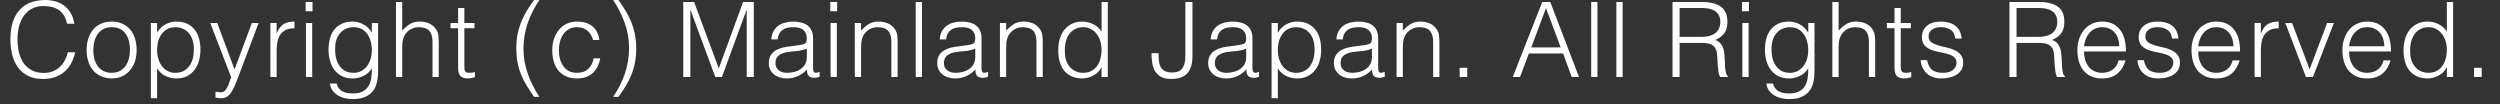 <svg width="240" height="10" viewBox="0 0 240 10" fill="none" xmlns="http://www.w3.org/2000/svg">
<rect x="0" y="0" width="240" height="10" fill="#333333" stroke="none"/>
<path d="M6.44 2.28C6.3 1.667 6.04 1.23 5.66 0.97C5.28 0.71 4.783 0.58 4.17 0.58C3.737 0.58 3.363 0.667 3.05 0.84C2.737 1.013 2.477 1.247 2.27 1.54C2.07 1.833 1.92 2.173 1.82 2.56C1.727 2.94 1.68 3.343 1.68 3.77C1.68 4.17 1.72 4.563 1.8 4.95C1.887 5.337 2.027 5.683 2.22 5.99C2.413 6.29 2.673 6.533 3 6.72C3.327 6.907 3.737 7 4.23 7C4.537 7 4.817 6.95 5.07 6.85C5.323 6.75 5.543 6.613 5.73 6.44C5.923 6.26 6.083 6.05 6.21 5.81C6.343 5.57 6.443 5.307 6.51 5.02H7.22C7.14 5.367 7.023 5.697 6.87 6.01C6.717 6.317 6.513 6.587 6.26 6.82C6.013 7.053 5.71 7.24 5.35 7.38C4.997 7.513 4.58 7.58 4.1 7.58C3.547 7.58 3.073 7.48 2.68 7.28C2.287 7.073 1.963 6.797 1.71 6.45C1.463 6.103 1.283 5.703 1.17 5.25C1.057 4.79 1 4.303 1 3.79C1 3.103 1.083 2.52 1.25 2.04C1.423 1.56 1.66 1.17 1.96 0.87C2.26 0.563 2.613 0.343 3.02 0.21C3.427 0.07 3.87 0 4.35 0C4.717 0 5.057 0.05 5.37 0.15C5.69 0.243 5.97 0.387 6.21 0.58C6.457 0.773 6.657 1.013 6.81 1.3C6.97 1.58 7.08 1.907 7.14 2.28H6.44Z" fill="white"/>
<path d="M10.717 7.53C10.383 7.523 10.07 7.463 9.777 7.35C9.49 7.237 9.237 7.067 9.017 6.84C8.803 6.613 8.633 6.33 8.507 5.99C8.38 5.65 8.317 5.253 8.317 4.8C8.317 4.42 8.367 4.067 8.467 3.74C8.567 3.407 8.717 3.117 8.917 2.87C9.117 2.623 9.367 2.43 9.667 2.29C9.967 2.143 10.317 2.07 10.717 2.07C11.123 2.07 11.477 2.143 11.777 2.29C12.077 2.43 12.327 2.623 12.527 2.87C12.727 3.11 12.873 3.397 12.967 3.73C13.067 4.063 13.117 4.42 13.117 4.8C13.117 5.213 13.06 5.587 12.947 5.92C12.834 6.253 12.67 6.54 12.457 6.78C12.25 7.02 11.997 7.207 11.697 7.34C11.403 7.467 11.077 7.53 10.717 7.53ZM12.477 4.8C12.477 4.493 12.444 4.207 12.377 3.94C12.31 3.673 12.207 3.443 12.067 3.25C11.927 3.05 11.747 2.893 11.527 2.78C11.307 2.667 11.037 2.61 10.717 2.61C10.403 2.61 10.133 2.673 9.907 2.8C9.687 2.92 9.507 3.083 9.367 3.29C9.227 3.49 9.123 3.723 9.057 3.99C8.99 4.25 8.957 4.52 8.957 4.8C8.957 5.12 8.993 5.417 9.067 5.69C9.147 5.957 9.26 6.187 9.407 6.38C9.553 6.573 9.737 6.723 9.957 6.83C10.177 6.937 10.43 6.99 10.717 6.99C11.03 6.99 11.297 6.93 11.517 6.81C11.743 6.683 11.927 6.517 12.067 6.31C12.207 6.103 12.31 5.87 12.377 5.61C12.444 5.35 12.477 5.08 12.477 4.8Z" fill="white"/>
<path d="M15.083 4.82C15.083 5.113 15.123 5.393 15.203 5.66C15.283 5.92 15.397 6.15 15.543 6.35C15.697 6.543 15.88 6.7 16.093 6.82C16.313 6.933 16.56 6.99 16.833 6.99C17.14 6.99 17.407 6.93 17.633 6.81C17.867 6.683 18.057 6.513 18.203 6.3C18.35 6.087 18.457 5.84 18.523 5.56C18.59 5.273 18.617 4.967 18.603 4.64C18.603 4.313 18.557 4.027 18.463 3.78C18.377 3.527 18.253 3.313 18.093 3.14C17.933 2.967 17.747 2.837 17.533 2.75C17.32 2.657 17.087 2.61 16.833 2.61C16.553 2.61 16.303 2.667 16.083 2.78C15.863 2.893 15.68 3.05 15.533 3.25C15.387 3.443 15.273 3.677 15.193 3.95C15.12 4.217 15.083 4.507 15.083 4.82ZM15.083 9.43H14.483V2.21H15.083V3.12H15.103C15.19 2.953 15.3 2.803 15.433 2.67C15.573 2.537 15.723 2.427 15.883 2.34C16.05 2.253 16.22 2.187 16.393 2.14C16.567 2.093 16.737 2.07 16.903 2.07C17.323 2.07 17.68 2.14 17.973 2.28C18.267 2.42 18.507 2.613 18.693 2.86C18.887 3.1 19.027 3.387 19.113 3.72C19.2 4.053 19.243 4.41 19.243 4.79C19.243 5.15 19.197 5.497 19.103 5.83C19.01 6.163 18.867 6.457 18.673 6.71C18.487 6.957 18.247 7.157 17.953 7.31C17.667 7.457 17.327 7.53 16.933 7.53C16.567 7.53 16.213 7.45 15.873 7.29C15.54 7.123 15.277 6.88 15.083 6.56V9.43Z" fill="white"/>
<path d="M20.687 8.8C20.767 8.813 20.847 8.827 20.927 8.84C21.013 8.853 21.1 8.86 21.187 8.86C21.353 8.86 21.49 8.807 21.597 8.7C21.703 8.593 21.79 8.463 21.857 8.31C21.93 8.163 21.99 8.007 22.037 7.84C22.083 7.68 22.137 7.543 22.197 7.43L20.187 2.21H20.857L22.517 6.66L24.177 2.21H24.827L22.897 7.32C22.777 7.647 22.66 7.94 22.547 8.2C22.44 8.46 22.323 8.68 22.197 8.86C22.077 9.047 21.94 9.187 21.787 9.28C21.64 9.38 21.463 9.43 21.257 9.43C21.15 9.43 21.047 9.423 20.947 9.41C20.853 9.397 20.767 9.38 20.687 9.36V8.8Z" fill="white"/>
<path d="M26.557 7.39H25.957V2.21H26.557V3.18H26.577C26.743 2.767 26.957 2.48 27.217 2.32C27.483 2.153 27.833 2.07 28.267 2.07V2.72C27.927 2.713 27.647 2.767 27.427 2.88C27.207 2.993 27.03 3.147 26.897 3.34C26.77 3.533 26.68 3.763 26.627 4.03C26.58 4.29 26.557 4.563 26.557 4.85V7.39Z" fill="white"/>
<path d="M29.371 7.39V2.21H29.971V7.39H29.371ZM29.341 1.08V0.19H30.001V1.08H29.341Z" fill="white"/>
<path d="M35.698 4.82C35.698 4.507 35.658 4.217 35.578 3.95C35.505 3.677 35.395 3.443 35.248 3.25C35.101 3.05 34.918 2.893 34.698 2.78C34.478 2.667 34.228 2.61 33.948 2.61C33.694 2.61 33.461 2.657 33.248 2.75C33.035 2.837 32.848 2.967 32.688 3.14C32.528 3.313 32.401 3.527 32.308 3.78C32.221 4.027 32.178 4.313 32.178 4.64C32.164 4.967 32.191 5.273 32.258 5.56C32.325 5.84 32.431 6.087 32.578 6.3C32.724 6.513 32.911 6.683 33.138 6.81C33.364 6.93 33.635 6.99 33.948 6.99C34.221 6.99 34.465 6.933 34.678 6.82C34.898 6.7 35.081 6.543 35.228 6.35C35.381 6.15 35.498 5.92 35.578 5.66C35.658 5.393 35.698 5.113 35.698 4.82ZM35.698 2.21H36.298V6.89C36.298 7.237 36.261 7.567 36.188 7.88C36.121 8.2 35.998 8.48 35.818 8.72C35.638 8.96 35.391 9.15 35.078 9.29C34.764 9.437 34.361 9.51 33.868 9.51C33.488 9.51 33.161 9.46 32.888 9.36C32.614 9.267 32.391 9.147 32.218 9C32.044 8.853 31.911 8.69 31.818 8.51C31.731 8.337 31.684 8.173 31.678 8.02H32.318C32.364 8.213 32.438 8.37 32.538 8.49C32.638 8.617 32.755 8.713 32.888 8.78C33.028 8.853 33.181 8.903 33.348 8.93C33.514 8.957 33.688 8.97 33.868 8.97C34.275 8.97 34.601 8.9 34.848 8.76C35.094 8.62 35.281 8.437 35.408 8.21C35.535 7.983 35.614 7.727 35.648 7.44C35.688 7.153 35.705 6.86 35.698 6.56C35.505 6.88 35.238 7.123 34.898 7.29C34.565 7.45 34.215 7.53 33.848 7.53C33.455 7.53 33.111 7.457 32.818 7.31C32.531 7.157 32.291 6.957 32.098 6.71C31.911 6.457 31.771 6.163 31.678 5.83C31.584 5.497 31.538 5.15 31.538 4.79C31.538 4.41 31.581 4.053 31.668 3.72C31.755 3.387 31.891 3.1 32.078 2.86C32.271 2.613 32.514 2.42 32.808 2.28C33.101 2.14 33.458 2.07 33.878 2.07C34.044 2.07 34.215 2.093 34.388 2.14C34.561 2.187 34.728 2.253 34.888 2.34C35.054 2.427 35.205 2.537 35.338 2.67C35.478 2.803 35.591 2.953 35.678 3.12H35.698V2.21Z" fill="white"/>
<path d="M38.011 7.39V0.19H38.611V2.93C38.851 2.677 39.098 2.47 39.351 2.31C39.611 2.15 39.921 2.07 40.281 2.07C40.601 2.07 40.898 2.127 41.171 2.24C41.444 2.347 41.674 2.537 41.861 2.81C41.988 2.997 42.061 3.19 42.081 3.39C42.108 3.583 42.121 3.787 42.121 4V7.39H41.521V4.01C41.521 3.543 41.418 3.193 41.211 2.96C41.004 2.727 40.661 2.61 40.181 2.61C39.994 2.61 39.824 2.64 39.671 2.7C39.518 2.753 39.378 2.827 39.251 2.92C39.131 3.013 39.028 3.12 38.941 3.24C38.854 3.36 38.788 3.487 38.741 3.62C38.681 3.787 38.644 3.947 38.631 4.1C38.618 4.253 38.611 4.42 38.611 4.6V7.39H38.011Z" fill="white"/>
<path d="M45.588 7.41C45.514 7.423 45.418 7.447 45.298 7.48C45.178 7.513 45.044 7.53 44.898 7.53C44.598 7.53 44.368 7.457 44.208 7.31C44.054 7.157 43.978 6.887 43.978 6.5V2.71H43.248V2.21H43.978V0.77H44.578V2.21H45.548V2.71H44.578V6.26C44.578 6.387 44.581 6.497 44.588 6.59C44.594 6.683 44.614 6.76 44.648 6.82C44.681 6.88 44.731 6.923 44.798 6.95C44.871 6.977 44.971 6.99 45.098 6.99C45.178 6.99 45.258 6.983 45.338 6.97C45.424 6.957 45.508 6.94 45.588 6.92V7.41Z" fill="white"/>
<path d="M51.784 0C51.304 0.693 50.928 1.437 50.654 2.23C50.388 3.017 50.254 3.833 50.254 4.68C50.254 5.513 50.394 6.32 50.674 7.1C50.954 7.88 51.324 8.613 51.784 9.3H51.274C51.001 8.92 50.758 8.55 50.544 8.19C50.331 7.837 50.151 7.477 50.004 7.11C49.858 6.737 49.748 6.35 49.674 5.95C49.601 5.543 49.564 5.103 49.564 4.63C49.564 4.17 49.601 3.74 49.674 3.34C49.754 2.933 49.867 2.543 50.014 2.17C50.161 1.797 50.337 1.433 50.544 1.08C50.758 0.72 51.001 0.36 51.274 0H51.784Z" fill="white"/>
<path d="M56.934 3.84C56.828 3.453 56.644 3.153 56.384 2.94C56.124 2.72 55.794 2.61 55.394 2.61C55.088 2.61 54.824 2.673 54.604 2.8C54.384 2.927 54.204 3.097 54.064 3.31C53.924 3.517 53.821 3.753 53.754 4.02C53.688 4.28 53.654 4.543 53.654 4.81C53.654 5.083 53.684 5.35 53.744 5.61C53.811 5.87 53.914 6.103 54.054 6.31C54.194 6.517 54.374 6.683 54.594 6.81C54.814 6.93 55.081 6.99 55.394 6.99C55.841 6.99 56.198 6.867 56.464 6.62C56.738 6.373 56.911 6.033 56.984 5.6H57.624C57.571 5.887 57.484 6.15 57.364 6.39C57.251 6.623 57.101 6.827 56.914 7C56.734 7.167 56.518 7.297 56.264 7.39C56.011 7.483 55.721 7.53 55.394 7.53C54.981 7.53 54.624 7.46 54.324 7.32C54.024 7.18 53.778 6.99 53.584 6.75C53.391 6.503 53.248 6.213 53.154 5.88C53.061 5.547 53.014 5.19 53.014 4.81C53.014 4.45 53.064 4.107 53.164 3.78C53.271 3.447 53.424 3.153 53.624 2.9C53.824 2.647 54.071 2.447 54.364 2.3C54.664 2.147 55.008 2.07 55.394 2.07C55.994 2.07 56.478 2.213 56.844 2.5C57.218 2.787 57.451 3.233 57.544 3.84H56.934Z" fill="white"/>
<path d="M58.861 9.3C59.341 8.607 59.714 7.867 59.981 7.08C60.254 6.287 60.391 5.467 60.391 4.62C60.391 3.787 60.251 2.98 59.971 2.2C59.691 1.42 59.321 0.687 58.861 0H59.371C59.644 0.38 59.888 0.75 60.101 1.11C60.314 1.463 60.491 1.827 60.631 2.2C60.778 2.567 60.888 2.953 60.961 3.36C61.041 3.76 61.081 4.197 61.081 4.67C61.081 5.13 61.041 5.563 60.961 5.97C60.888 6.37 60.778 6.757 60.631 7.13C60.484 7.503 60.304 7.867 60.091 8.22C59.877 8.58 59.638 8.94 59.371 9.3H58.861Z" fill="white"/>
<path d="M65.594 7.39V0.19H66.634L68.994 6.54H69.014L71.334 0.19H72.364V7.39H71.684V0.97H71.664L69.304 7.39H68.664L66.294 0.97H66.274V7.39H65.594Z" fill="white"/>
<path d="M77.454 4.67C77.201 4.777 76.944 4.847 76.684 4.88C76.424 4.913 76.164 4.94 75.904 4.96C75.444 4.993 75.084 5.097 74.824 5.27C74.571 5.443 74.444 5.707 74.444 6.06C74.444 6.22 74.474 6.36 74.534 6.48C74.601 6.593 74.684 6.69 74.784 6.77C74.891 6.843 75.011 6.9 75.144 6.94C75.284 6.973 75.424 6.99 75.564 6.99C75.804 6.99 76.037 6.96 76.264 6.9C76.491 6.84 76.691 6.75 76.864 6.63C77.044 6.503 77.188 6.347 77.294 6.16C77.401 5.967 77.454 5.74 77.454 5.48V4.67ZM76.444 4.37C76.558 4.357 76.691 4.337 76.844 4.31C77.004 4.283 77.134 4.247 77.234 4.2C77.334 4.153 77.394 4.077 77.414 3.97C77.441 3.857 77.454 3.753 77.454 3.66C77.454 3.353 77.354 3.103 77.154 2.91C76.961 2.71 76.631 2.61 76.164 2.61C75.957 2.61 75.767 2.63 75.594 2.67C75.421 2.703 75.267 2.767 75.134 2.86C75.007 2.947 74.901 3.067 74.814 3.22C74.734 3.367 74.681 3.553 74.654 3.78H74.044C74.064 3.473 74.134 3.213 74.254 3C74.374 2.78 74.528 2.603 74.714 2.47C74.908 2.33 75.127 2.23 75.374 2.17C75.627 2.103 75.894 2.07 76.174 2.07C76.434 2.07 76.677 2.1 76.904 2.16C77.138 2.213 77.338 2.303 77.504 2.43C77.678 2.55 77.811 2.713 77.904 2.92C78.004 3.127 78.054 3.38 78.054 3.68V6.5C78.054 6.733 78.094 6.883 78.174 6.95C78.261 7.01 78.431 6.993 78.684 6.9V7.37C78.638 7.383 78.567 7.403 78.474 7.43C78.388 7.457 78.301 7.47 78.214 7.47C78.121 7.47 78.031 7.46 77.944 7.44C77.844 7.427 77.764 7.397 77.704 7.35C77.644 7.297 77.594 7.237 77.554 7.17C77.521 7.097 77.498 7.02 77.484 6.94C77.471 6.853 77.464 6.763 77.464 6.67C77.211 6.95 76.921 7.163 76.594 7.31C76.267 7.457 75.914 7.53 75.534 7.53C75.308 7.53 75.088 7.5 74.874 7.44C74.668 7.38 74.484 7.287 74.324 7.16C74.164 7.033 74.037 6.88 73.944 6.7C73.851 6.513 73.804 6.293 73.804 6.04C73.804 5.16 74.407 4.64 75.614 4.48L76.444 4.37Z" fill="white"/>
<path d="M79.735 7.39V2.21H80.335V7.39H79.735ZM79.705 1.08V0.19H80.365V1.08H79.705Z" fill="white"/>
<path d="M82.662 7.39H82.062V2.21H82.662V2.93C82.902 2.677 83.148 2.47 83.402 2.31C83.662 2.15 83.972 2.07 84.332 2.07C84.652 2.07 84.948 2.127 85.222 2.24C85.495 2.347 85.725 2.537 85.912 2.81C86.038 2.997 86.112 3.19 86.132 3.39C86.159 3.583 86.172 3.787 86.172 4V7.39H85.572V4.01C85.572 3.543 85.469 3.193 85.262 2.96C85.055 2.727 84.712 2.61 84.232 2.61C84.045 2.61 83.875 2.64 83.722 2.7C83.569 2.753 83.428 2.827 83.302 2.92C83.182 3.013 83.079 3.12 82.992 3.24C82.905 3.36 82.838 3.487 82.792 3.62C82.732 3.787 82.695 3.947 82.682 4.1C82.668 4.253 82.662 4.42 82.662 4.6V7.39Z" fill="white"/>
<path d="M87.909 7.39V0.19H88.508V7.39H87.909Z" fill="white"/>
<path d="M93.625 4.67C93.372 4.777 93.115 4.847 92.855 4.88C92.595 4.913 92.335 4.94 92.075 4.96C91.615 4.993 91.255 5.097 90.995 5.27C90.742 5.443 90.615 5.707 90.615 6.06C90.615 6.22 90.645 6.36 90.705 6.48C90.772 6.593 90.855 6.69 90.955 6.77C91.062 6.843 91.182 6.9 91.315 6.94C91.455 6.973 91.595 6.99 91.735 6.99C91.975 6.99 92.209 6.96 92.435 6.9C92.662 6.84 92.862 6.75 93.035 6.63C93.215 6.503 93.359 6.347 93.465 6.16C93.572 5.967 93.625 5.74 93.625 5.48V4.67ZM92.615 4.37C92.729 4.357 92.862 4.337 93.015 4.31C93.175 4.283 93.305 4.247 93.405 4.2C93.505 4.153 93.565 4.077 93.585 3.97C93.612 3.857 93.625 3.753 93.625 3.66C93.625 3.353 93.525 3.103 93.325 2.91C93.132 2.71 92.802 2.61 92.335 2.61C92.129 2.61 91.939 2.63 91.765 2.67C91.592 2.703 91.439 2.767 91.305 2.86C91.179 2.947 91.072 3.067 90.985 3.22C90.905 3.367 90.852 3.553 90.825 3.78H90.215C90.235 3.473 90.305 3.213 90.425 3C90.545 2.78 90.699 2.603 90.885 2.47C91.079 2.33 91.299 2.23 91.545 2.17C91.799 2.103 92.065 2.07 92.345 2.07C92.605 2.07 92.849 2.1 93.075 2.16C93.309 2.213 93.509 2.303 93.675 2.43C93.849 2.55 93.982 2.713 94.075 2.92C94.175 3.127 94.225 3.38 94.225 3.68V6.5C94.225 6.733 94.265 6.883 94.345 6.95C94.432 7.01 94.602 6.993 94.855 6.9V7.37C94.809 7.383 94.739 7.403 94.645 7.43C94.559 7.457 94.472 7.47 94.385 7.47C94.292 7.47 94.202 7.46 94.115 7.44C94.015 7.427 93.935 7.397 93.875 7.35C93.815 7.297 93.765 7.237 93.725 7.17C93.692 7.097 93.669 7.02 93.655 6.94C93.642 6.853 93.635 6.763 93.635 6.67C93.382 6.95 93.092 7.163 92.765 7.31C92.439 7.457 92.085 7.53 91.705 7.53C91.479 7.53 91.259 7.5 91.045 7.44C90.839 7.38 90.655 7.287 90.495 7.16C90.335 7.033 90.209 6.88 90.115 6.7C90.022 6.513 89.975 6.293 89.975 6.04C89.975 5.16 90.579 4.64 91.785 4.48L92.615 4.37Z" fill="white"/>
<path d="M96.592 7.39H95.992V2.21H96.592V2.93C96.832 2.677 97.079 2.47 97.332 2.31C97.592 2.15 97.902 2.07 98.262 2.07C98.582 2.07 98.879 2.127 99.152 2.24C99.425 2.347 99.655 2.537 99.842 2.81C99.969 2.997 100.042 3.19 100.062 3.39C100.089 3.583 100.102 3.787 100.102 4V7.39H99.502V4.01C99.502 3.543 99.399 3.193 99.192 2.96C98.985 2.727 98.642 2.61 98.162 2.61C97.975 2.61 97.805 2.64 97.652 2.7C97.499 2.753 97.359 2.827 97.232 2.92C97.112 3.013 97.009 3.12 96.922 3.24C96.835 3.36 96.769 3.487 96.722 3.62C96.662 3.787 96.625 3.947 96.612 4.1C96.599 4.253 96.592 4.42 96.592 4.6V7.39Z" fill="white"/>
<path d="M105.749 4.78C105.749 4.487 105.709 4.21 105.629 3.95C105.549 3.683 105.432 3.453 105.279 3.26C105.132 3.06 104.949 2.903 104.729 2.79C104.515 2.67 104.272 2.61 103.999 2.61C103.685 2.61 103.415 2.673 103.189 2.8C102.962 2.92 102.775 3.087 102.629 3.3C102.482 3.513 102.375 3.763 102.309 4.05C102.242 4.33 102.215 4.633 102.229 4.96C102.229 5.287 102.272 5.577 102.359 5.83C102.452 6.077 102.579 6.287 102.739 6.46C102.899 6.633 103.085 6.767 103.299 6.86C103.512 6.947 103.745 6.99 103.999 6.99C104.279 6.99 104.529 6.933 104.749 6.82C104.969 6.707 105.152 6.553 105.299 6.36C105.445 6.16 105.555 5.927 105.629 5.66C105.709 5.387 105.749 5.093 105.749 4.78ZM105.749 0.19H106.349V7.39H105.749V6.48H105.729C105.642 6.653 105.529 6.807 105.389 6.94C105.255 7.067 105.105 7.173 104.939 7.26C104.779 7.347 104.612 7.413 104.439 7.46C104.265 7.507 104.095 7.53 103.929 7.53C103.509 7.53 103.152 7.46 102.859 7.32C102.565 7.18 102.322 6.99 102.129 6.75C101.942 6.503 101.805 6.213 101.719 5.88C101.632 5.547 101.589 5.19 101.589 4.81C101.589 4.45 101.635 4.103 101.729 3.77C101.822 3.437 101.962 3.147 102.149 2.9C102.342 2.647 102.582 2.447 102.869 2.3C103.162 2.147 103.505 2.07 103.899 2.07C104.265 2.07 104.615 2.153 104.949 2.32C105.289 2.48 105.555 2.72 105.749 3.04V0.19Z" fill="white"/>
<path d="M111.225 5.11C111.225 5.337 111.232 5.56 111.245 5.78C111.265 6 111.315 6.2 111.395 6.38C111.482 6.553 111.612 6.693 111.785 6.8C111.965 6.907 112.212 6.96 112.525 6.96C112.992 6.96 113.318 6.827 113.505 6.56C113.698 6.293 113.795 5.907 113.795 5.4V0.19H114.475V5.42C114.475 6.12 114.312 6.657 113.985 7.03C113.658 7.397 113.145 7.58 112.445 7.58C112.038 7.58 111.712 7.513 111.465 7.38C111.218 7.24 111.025 7.057 110.885 6.83C110.752 6.597 110.662 6.333 110.615 6.04C110.568 5.74 110.545 5.43 110.545 5.11H111.225Z" fill="white"/>
<path d="M119.635 4.67C119.382 4.777 119.125 4.847 118.865 4.88C118.605 4.913 118.345 4.94 118.085 4.96C117.625 4.993 117.265 5.097 117.005 5.27C116.752 5.443 116.625 5.707 116.625 6.06C116.625 6.22 116.655 6.36 116.715 6.48C116.782 6.593 116.865 6.69 116.965 6.77C117.072 6.843 117.192 6.9 117.325 6.94C117.465 6.973 117.605 6.99 117.745 6.99C117.985 6.99 118.218 6.96 118.445 6.9C118.672 6.84 118.872 6.75 119.045 6.63C119.225 6.503 119.368 6.347 119.475 6.16C119.582 5.967 119.635 5.74 119.635 5.48V4.67ZM118.625 4.37C118.738 4.357 118.872 4.337 119.025 4.31C119.185 4.283 119.315 4.247 119.415 4.2C119.515 4.153 119.575 4.077 119.595 3.97C119.622 3.857 119.635 3.753 119.635 3.66C119.635 3.353 119.535 3.103 119.335 2.91C119.142 2.71 118.812 2.61 118.345 2.61C118.138 2.61 117.948 2.63 117.775 2.67C117.602 2.703 117.448 2.767 117.315 2.86C117.188 2.947 117.082 3.067 116.995 3.22C116.915 3.367 116.862 3.553 116.835 3.78H116.225C116.245 3.473 116.315 3.213 116.435 3C116.555 2.78 116.708 2.603 116.895 2.47C117.088 2.33 117.308 2.23 117.555 2.17C117.808 2.103 118.075 2.07 118.355 2.07C118.615 2.07 118.858 2.1 119.085 2.16C119.318 2.213 119.518 2.303 119.685 2.43C119.858 2.55 119.992 2.713 120.085 2.92C120.185 3.127 120.235 3.38 120.235 3.68V6.5C120.235 6.733 120.275 6.883 120.355 6.95C120.442 7.01 120.612 6.993 120.865 6.9V7.37C120.818 7.383 120.748 7.403 120.655 7.43C120.568 7.457 120.482 7.47 120.395 7.47C120.302 7.47 120.212 7.46 120.125 7.44C120.025 7.427 119.945 7.397 119.885 7.35C119.825 7.297 119.775 7.237 119.735 7.17C119.702 7.097 119.678 7.02 119.665 6.94C119.652 6.853 119.645 6.763 119.645 6.67C119.392 6.95 119.102 7.163 118.775 7.31C118.448 7.457 118.095 7.53 117.715 7.53C117.488 7.53 117.268 7.5 117.055 7.44C116.848 7.38 116.665 7.287 116.505 7.16C116.345 7.033 116.218 6.88 116.125 6.7C116.032 6.513 115.985 6.293 115.985 6.04C115.985 5.16 116.588 4.64 117.795 4.48L118.625 4.37Z" fill="white"/>
<path d="M122.672 4.82C122.672 5.113 122.712 5.393 122.792 5.66C122.872 5.92 122.985 6.15 123.132 6.35C123.285 6.543 123.468 6.7 123.682 6.82C123.902 6.933 124.148 6.99 124.422 6.99C124.728 6.99 124.995 6.93 125.222 6.81C125.455 6.683 125.645 6.513 125.792 6.3C125.938 6.087 126.045 5.84 126.112 5.56C126.178 5.273 126.205 4.967 126.192 4.64C126.192 4.313 126.145 4.027 126.052 3.78C125.965 3.527 125.842 3.313 125.682 3.14C125.522 2.967 125.335 2.837 125.122 2.75C124.908 2.657 124.675 2.61 124.422 2.61C124.142 2.61 123.892 2.667 123.672 2.78C123.452 2.893 123.268 3.05 123.122 3.25C122.975 3.443 122.862 3.677 122.782 3.95C122.708 4.217 122.672 4.507 122.672 4.82ZM122.672 9.43H122.072V2.21H122.672V3.12H122.692C122.778 2.953 122.888 2.803 123.022 2.67C123.162 2.537 123.312 2.427 123.472 2.34C123.638 2.253 123.808 2.187 123.982 2.14C124.155 2.093 124.325 2.07 124.492 2.07C124.912 2.07 125.268 2.14 125.562 2.28C125.855 2.42 126.095 2.613 126.282 2.86C126.475 3.1 126.615 3.387 126.702 3.72C126.788 4.053 126.832 4.41 126.832 4.79C126.832 5.15 126.785 5.497 126.692 5.83C126.598 6.163 126.455 6.457 126.262 6.71C126.075 6.957 125.835 7.157 125.542 7.31C125.255 7.457 124.915 7.53 124.522 7.53C124.155 7.53 123.802 7.45 123.462 7.29C123.128 7.123 122.865 6.88 122.672 6.56V9.43Z" fill="white"/>
<path d="M131.705 4.67C131.452 4.777 131.195 4.847 130.935 4.88C130.675 4.913 130.415 4.94 130.155 4.96C129.695 4.993 129.335 5.097 129.075 5.27C128.822 5.443 128.695 5.707 128.695 6.06C128.695 6.22 128.725 6.36 128.785 6.48C128.852 6.593 128.935 6.69 129.035 6.77C129.142 6.843 129.262 6.9 129.395 6.94C129.535 6.973 129.675 6.99 129.815 6.99C130.055 6.99 130.288 6.96 130.515 6.9C130.742 6.84 130.942 6.75 131.115 6.63C131.295 6.503 131.438 6.347 131.545 6.16C131.652 5.967 131.705 5.74 131.705 5.48V4.67ZM130.695 4.37C130.808 4.357 130.942 4.337 131.095 4.31C131.255 4.283 131.385 4.247 131.485 4.2C131.585 4.153 131.645 4.077 131.665 3.97C131.692 3.857 131.705 3.753 131.705 3.66C131.705 3.353 131.605 3.103 131.405 2.91C131.212 2.71 130.882 2.61 130.415 2.61C130.208 2.61 130.018 2.63 129.845 2.67C129.672 2.703 129.518 2.767 129.385 2.86C129.258 2.947 129.152 3.067 129.065 3.22C128.985 3.367 128.932 3.553 128.905 3.78H128.295C128.315 3.473 128.385 3.213 128.505 3C128.625 2.78 128.778 2.603 128.965 2.47C129.158 2.33 129.378 2.23 129.625 2.17C129.878 2.103 130.145 2.07 130.425 2.07C130.685 2.07 130.928 2.1 131.155 2.16C131.388 2.213 131.588 2.303 131.755 2.43C131.928 2.55 132.062 2.713 132.155 2.92C132.255 3.127 132.305 3.38 132.305 3.68V6.5C132.305 6.733 132.345 6.883 132.425 6.95C132.512 7.01 132.682 6.993 132.935 6.9V7.37C132.888 7.383 132.818 7.403 132.725 7.43C132.638 7.457 132.552 7.47 132.465 7.47C132.372 7.47 132.282 7.46 132.195 7.44C132.095 7.427 132.015 7.397 131.955 7.35C131.895 7.297 131.845 7.237 131.805 7.17C131.772 7.097 131.748 7.02 131.735 6.94C131.722 6.853 131.715 6.763 131.715 6.67C131.462 6.95 131.172 7.163 130.845 7.31C130.518 7.457 130.165 7.53 129.785 7.53C129.558 7.53 129.338 7.5 129.125 7.44C128.918 7.38 128.735 7.287 128.575 7.16C128.415 7.033 128.288 6.88 128.195 6.7C128.102 6.513 128.055 6.293 128.055 6.04C128.055 5.16 128.658 4.64 129.865 4.48L130.695 4.37Z" fill="white"/>
<path d="M134.672 7.39H134.072V2.21H134.672V2.93C134.912 2.677 135.158 2.47 135.412 2.31C135.672 2.15 135.982 2.07 136.342 2.07C136.662 2.07 136.958 2.127 137.232 2.24C137.505 2.347 137.735 2.537 137.922 2.81C138.048 2.997 138.122 3.19 138.142 3.39C138.168 3.583 138.182 3.787 138.182 4V7.39H137.582V4.01C137.582 3.543 137.478 3.193 137.272 2.96C137.065 2.727 136.722 2.61 136.242 2.61C136.055 2.61 135.885 2.64 135.732 2.7C135.578 2.753 135.438 2.827 135.312 2.92C135.192 3.013 135.088 3.12 135.002 3.24C134.915 3.36 134.848 3.487 134.802 3.62C134.742 3.787 134.705 3.947 134.692 4.1C134.678 4.253 134.672 4.42 134.672 4.6V7.39Z" fill="white"/>
<path d="M140.128 7.39V6.51H140.858V7.39H140.128Z" fill="white"/>
<path d="M145.225 7.39L148.055 0.19H148.825L151.585 7.39H150.885L150.055 5.13H146.775L145.925 7.39H145.225ZM147.005 4.55H149.825L148.415 0.77L147.005 4.55Z" fill="white"/>
<path d="M152.755 7.39V0.19H153.355V7.39H152.755Z" fill="white"/>
<path d="M155.171 7.39V0.19H155.771V7.39H155.171Z" fill="white"/>
<path d="M163.361 3.54C163.615 3.54 163.848 3.513 164.061 3.46C164.281 3.407 164.471 3.323 164.631 3.21C164.791 3.09 164.918 2.94 165.011 2.76C165.105 2.58 165.151 2.363 165.151 2.11C165.151 1.843 165.101 1.623 165.001 1.45C164.908 1.277 164.778 1.14 164.611 1.04C164.451 0.94 164.265 0.87 164.051 0.83C163.845 0.79 163.628 0.77 163.401 0.77H161.241V3.54H163.361ZM161.241 4.12V7.39H160.561V0.19H163.381C164.175 0.19 164.781 0.34 165.201 0.64C165.621 0.933 165.831 1.413 165.831 2.08C165.831 2.533 165.738 2.893 165.551 3.16C165.371 3.427 165.075 3.653 164.661 3.84C164.875 3.913 165.041 4.02 165.161 4.16C165.281 4.3 165.371 4.46 165.431 4.64C165.491 4.82 165.528 5.01 165.541 5.21C165.561 5.41 165.575 5.603 165.581 5.79C165.588 6.063 165.598 6.29 165.611 6.47C165.631 6.65 165.651 6.797 165.671 6.91C165.698 7.023 165.728 7.113 165.761 7.18C165.795 7.24 165.835 7.287 165.881 7.32V7.39H165.131C165.058 7.27 165.005 7.103 164.971 6.89C164.945 6.677 164.921 6.453 164.901 6.22C164.888 5.987 164.875 5.76 164.861 5.54C164.855 5.32 164.838 5.14 164.811 5C164.771 4.807 164.705 4.653 164.611 4.54C164.525 4.42 164.418 4.33 164.291 4.27C164.165 4.21 164.021 4.17 163.861 4.15C163.708 4.13 163.548 4.12 163.381 4.12H161.241Z" fill="white"/>
<path d="M167.266 7.39V2.21H167.866V7.39H167.266ZM167.236 1.08V0.19H167.896V1.08H167.236Z" fill="white"/>
<path d="M173.592 4.82C173.592 4.507 173.552 4.217 173.472 3.95C173.399 3.677 173.289 3.443 173.142 3.25C172.996 3.05 172.812 2.893 172.592 2.78C172.372 2.667 172.122 2.61 171.842 2.61C171.589 2.61 171.356 2.657 171.142 2.75C170.929 2.837 170.742 2.967 170.582 3.14C170.422 3.313 170.296 3.527 170.202 3.78C170.116 4.027 170.072 4.313 170.072 4.64C170.059 4.967 170.086 5.273 170.152 5.56C170.219 5.84 170.326 6.087 170.472 6.3C170.619 6.513 170.806 6.683 171.032 6.81C171.259 6.93 171.529 6.99 171.842 6.99C172.116 6.99 172.359 6.933 172.572 6.82C172.792 6.7 172.976 6.543 173.122 6.35C173.276 6.15 173.392 5.92 173.472 5.66C173.552 5.393 173.592 5.113 173.592 4.82ZM173.592 2.21H174.192V6.89C174.192 7.237 174.156 7.567 174.082 7.88C174.016 8.2 173.892 8.48 173.712 8.72C173.532 8.96 173.286 9.15 172.972 9.29C172.659 9.437 172.256 9.51 171.762 9.51C171.382 9.51 171.056 9.46 170.782 9.36C170.509 9.267 170.286 9.147 170.112 9C169.939 8.853 169.806 8.69 169.712 8.51C169.626 8.337 169.579 8.173 169.572 8.02H170.212C170.259 8.213 170.332 8.37 170.432 8.49C170.532 8.617 170.649 8.713 170.782 8.78C170.922 8.853 171.076 8.903 171.242 8.93C171.409 8.957 171.582 8.97 171.762 8.97C172.169 8.97 172.496 8.9 172.742 8.76C172.989 8.62 173.176 8.437 173.302 8.21C173.429 7.983 173.509 7.727 173.542 7.44C173.582 7.153 173.599 6.86 173.592 6.56C173.399 6.88 173.132 7.123 172.792 7.29C172.459 7.45 172.109 7.53 171.742 7.53C171.349 7.53 171.006 7.457 170.712 7.31C170.426 7.157 170.186 6.957 169.992 6.71C169.806 6.457 169.666 6.163 169.572 5.83C169.479 5.497 169.432 5.15 169.432 4.79C169.432 4.41 169.476 4.053 169.562 3.72C169.649 3.387 169.786 3.1 169.972 2.86C170.166 2.613 170.409 2.42 170.702 2.28C170.996 2.14 171.352 2.07 171.772 2.07C171.939 2.07 172.109 2.093 172.282 2.14C172.456 2.187 172.622 2.253 172.782 2.34C172.949 2.427 173.099 2.537 173.232 2.67C173.372 2.803 173.486 2.953 173.572 3.12H173.592V2.21Z" fill="white"/>
<path d="M175.906 7.39V0.19H176.506V2.93C176.746 2.677 176.992 2.47 177.246 2.31C177.506 2.15 177.816 2.07 178.176 2.07C178.496 2.07 178.792 2.127 179.066 2.24C179.339 2.347 179.569 2.537 179.756 2.81C179.882 2.997 179.956 3.19 179.976 3.39C180.002 3.583 180.016 3.787 180.016 4V7.39H179.416V4.01C179.416 3.543 179.312 3.193 179.106 2.96C178.899 2.727 178.556 2.61 178.076 2.61C177.889 2.61 177.719 2.64 177.566 2.7C177.412 2.753 177.272 2.827 177.146 2.92C177.026 3.013 176.922 3.12 176.836 3.24C176.749 3.36 176.682 3.487 176.636 3.62C176.576 3.787 176.539 3.947 176.526 4.1C176.512 4.253 176.506 4.42 176.506 4.6V7.39H175.906Z" fill="white"/>
<path d="M183.482 7.41C183.409 7.423 183.312 7.447 183.192 7.48C183.072 7.513 182.939 7.53 182.792 7.53C182.492 7.53 182.262 7.457 182.102 7.31C181.949 7.157 181.872 6.887 181.872 6.5V2.71H181.142V2.21H181.872V0.77H182.472V2.21H183.442V2.71H182.472V6.26C182.472 6.387 182.476 6.497 182.482 6.59C182.489 6.683 182.509 6.76 182.542 6.82C182.576 6.88 182.626 6.923 182.692 6.95C182.766 6.977 182.866 6.99 182.992 6.99C183.072 6.99 183.152 6.983 183.232 6.97C183.319 6.957 183.402 6.94 183.482 6.92V7.41Z" fill="white"/>
<path d="M184.995 5.77C185.089 6.217 185.255 6.533 185.495 6.72C185.742 6.9 186.092 6.99 186.545 6.99C186.765 6.99 186.955 6.963 187.115 6.91C187.275 6.857 187.405 6.787 187.505 6.7C187.612 6.607 187.692 6.503 187.745 6.39C187.799 6.277 187.825 6.157 187.825 6.03C187.825 5.777 187.742 5.59 187.575 5.47C187.415 5.343 187.212 5.247 186.965 5.18C186.719 5.107 186.452 5.047 186.165 5C185.879 4.947 185.612 4.87 185.365 4.77C185.119 4.67 184.912 4.527 184.745 4.34C184.585 4.153 184.505 3.89 184.505 3.55C184.505 3.117 184.662 2.763 184.975 2.49C185.295 2.21 185.745 2.07 186.325 2.07C186.885 2.07 187.339 2.197 187.685 2.45C188.039 2.697 188.252 3.113 188.325 3.7H187.715C187.662 3.3 187.509 3.02 187.255 2.86C187.009 2.693 186.695 2.61 186.315 2.61C185.935 2.61 185.645 2.693 185.445 2.86C185.245 3.02 185.145 3.233 185.145 3.5C185.145 3.733 185.225 3.913 185.385 4.04C185.552 4.16 185.759 4.26 186.005 4.34C186.252 4.413 186.519 4.48 186.805 4.54C187.092 4.6 187.359 4.687 187.605 4.8C187.852 4.907 188.055 5.053 188.215 5.24C188.382 5.427 188.465 5.687 188.465 6.02C188.465 6.267 188.412 6.487 188.305 6.68C188.199 6.867 188.052 7.023 187.865 7.15C187.679 7.277 187.455 7.37 187.195 7.43C186.942 7.497 186.662 7.53 186.355 7.53C186.049 7.53 185.775 7.483 185.535 7.39C185.302 7.303 185.102 7.18 184.935 7.02C184.769 6.86 184.639 6.673 184.545 6.46C184.452 6.247 184.399 6.017 184.385 5.77H184.995Z" fill="white"/>
<path d="M195.709 3.54C195.962 3.54 196.195 3.513 196.409 3.46C196.629 3.407 196.819 3.323 196.979 3.21C197.139 3.09 197.265 2.94 197.359 2.76C197.452 2.58 197.499 2.363 197.499 2.11C197.499 1.843 197.449 1.623 197.349 1.45C197.255 1.277 197.125 1.14 196.959 1.04C196.799 0.94 196.612 0.87 196.399 0.83C196.192 0.79 195.975 0.77 195.749 0.77H193.589V3.54H195.709ZM193.589 4.12V7.39H192.909V0.19H195.729C196.522 0.19 197.129 0.34 197.549 0.64C197.969 0.933 198.179 1.413 198.179 2.08C198.179 2.533 198.085 2.893 197.899 3.16C197.719 3.427 197.422 3.653 197.009 3.84C197.222 3.913 197.389 4.02 197.509 4.16C197.629 4.3 197.719 4.46 197.779 4.64C197.839 4.82 197.875 5.01 197.889 5.21C197.909 5.41 197.922 5.603 197.929 5.79C197.935 6.063 197.945 6.29 197.959 6.47C197.979 6.65 197.999 6.797 198.019 6.91C198.045 7.023 198.075 7.113 198.109 7.18C198.142 7.24 198.182 7.287 198.229 7.32V7.39H197.479C197.405 7.27 197.352 7.103 197.319 6.89C197.292 6.677 197.269 6.453 197.249 6.22C197.235 5.987 197.222 5.76 197.209 5.54C197.202 5.32 197.185 5.14 197.159 5C197.119 4.807 197.052 4.653 196.959 4.54C196.872 4.42 196.765 4.33 196.639 4.27C196.512 4.21 196.369 4.17 196.209 4.15C196.055 4.13 195.895 4.12 195.729 4.12H193.589Z" fill="white"/>
<path d="M203.449 4.44C203.449 4.187 203.412 3.95 203.339 3.73C203.272 3.503 203.169 3.31 203.029 3.15C202.895 2.983 202.725 2.853 202.519 2.76C202.312 2.66 202.075 2.61 201.809 2.61C201.542 2.61 201.305 2.66 201.099 2.76C200.899 2.86 200.725 2.993 200.579 3.16C200.439 3.327 200.325 3.52 200.239 3.74C200.152 3.96 200.095 4.193 200.069 4.44H203.449ZM200.069 4.94C200.069 5.22 200.105 5.487 200.179 5.74C200.252 5.987 200.359 6.203 200.499 6.39C200.645 6.57 200.829 6.717 201.049 6.83C201.269 6.937 201.522 6.99 201.809 6.99C202.202 6.99 202.539 6.887 202.819 6.68C203.099 6.473 203.285 6.18 203.379 5.8H204.049C203.975 6.047 203.879 6.277 203.759 6.49C203.639 6.697 203.489 6.88 203.309 7.04C203.129 7.193 202.915 7.313 202.669 7.4C202.422 7.487 202.135 7.53 201.809 7.53C201.395 7.53 201.039 7.46 200.739 7.32C200.439 7.18 200.192 6.99 199.999 6.75C199.805 6.503 199.662 6.217 199.569 5.89C199.475 5.557 199.429 5.2 199.429 4.82C199.429 4.44 199.482 4.083 199.589 3.75C199.702 3.417 199.859 3.127 200.059 2.88C200.265 2.627 200.515 2.43 200.809 2.29C201.102 2.143 201.435 2.07 201.809 2.07C202.522 2.07 203.082 2.317 203.489 2.81C203.895 3.297 204.095 4.007 204.089 4.94H200.069Z" fill="white"/>
<path d="M205.805 5.77C205.899 6.217 206.065 6.533 206.305 6.72C206.552 6.9 206.902 6.99 207.355 6.99C207.575 6.99 207.765 6.963 207.925 6.91C208.085 6.857 208.215 6.787 208.315 6.7C208.422 6.607 208.502 6.503 208.555 6.39C208.609 6.277 208.635 6.157 208.635 6.03C208.635 5.777 208.552 5.59 208.385 5.47C208.225 5.343 208.022 5.247 207.775 5.18C207.529 5.107 207.262 5.047 206.975 5C206.689 4.947 206.422 4.87 206.175 4.77C205.929 4.67 205.722 4.527 205.555 4.34C205.395 4.153 205.315 3.89 205.315 3.55C205.315 3.117 205.472 2.763 205.785 2.49C206.105 2.21 206.555 2.07 207.135 2.07C207.695 2.07 208.149 2.197 208.495 2.45C208.849 2.697 209.062 3.113 209.135 3.7H208.525C208.472 3.3 208.319 3.02 208.065 2.86C207.819 2.693 207.505 2.61 207.125 2.61C206.745 2.61 206.455 2.693 206.255 2.86C206.055 3.02 205.955 3.233 205.955 3.5C205.955 3.733 206.035 3.913 206.195 4.04C206.362 4.16 206.569 4.26 206.815 4.34C207.062 4.413 207.329 4.48 207.615 4.54C207.902 4.6 208.169 4.687 208.415 4.8C208.662 4.907 208.865 5.053 209.025 5.24C209.192 5.427 209.275 5.687 209.275 6.02C209.275 6.267 209.222 6.487 209.115 6.68C209.009 6.867 208.862 7.023 208.675 7.15C208.489 7.277 208.265 7.37 208.005 7.43C207.752 7.497 207.472 7.53 207.165 7.53C206.859 7.53 206.585 7.483 206.345 7.39C206.112 7.303 205.912 7.18 205.745 7.02C205.579 6.86 205.449 6.673 205.355 6.46C205.262 6.247 205.209 6.017 205.195 5.77H205.805Z" fill="white"/>
<path d="M214.405 4.44C214.405 4.187 214.369 3.95 214.295 3.73C214.229 3.503 214.125 3.31 213.985 3.15C213.852 2.983 213.682 2.853 213.475 2.76C213.269 2.66 213.032 2.61 212.765 2.61C212.499 2.61 212.262 2.66 212.055 2.76C211.855 2.86 211.682 2.993 211.535 3.16C211.395 3.327 211.282 3.52 211.195 3.74C211.109 3.96 211.052 4.193 211.025 4.44H214.405ZM211.025 4.94C211.025 5.22 211.062 5.487 211.135 5.74C211.209 5.987 211.315 6.203 211.455 6.39C211.602 6.57 211.785 6.717 212.005 6.83C212.225 6.937 212.479 6.99 212.765 6.99C213.159 6.99 213.495 6.887 213.775 6.68C214.055 6.473 214.242 6.18 214.335 5.8H215.005C214.932 6.047 214.835 6.277 214.715 6.49C214.595 6.697 214.445 6.88 214.265 7.04C214.085 7.193 213.872 7.313 213.625 7.4C213.379 7.487 213.092 7.53 212.765 7.53C212.352 7.53 211.995 7.46 211.695 7.32C211.395 7.18 211.149 6.99 210.955 6.75C210.762 6.503 210.619 6.217 210.525 5.89C210.432 5.557 210.385 5.2 210.385 4.82C210.385 4.44 210.439 4.083 210.545 3.75C210.659 3.417 210.815 3.127 211.015 2.88C211.222 2.627 211.472 2.43 211.765 2.29C212.059 2.143 212.392 2.07 212.765 2.07C213.479 2.07 214.039 2.317 214.445 2.81C214.852 3.297 215.052 4.007 215.045 4.94H211.025Z" fill="white"/>
<path d="M217.042 7.39H216.442V2.21H217.042V3.18H217.062C217.229 2.767 217.442 2.48 217.702 2.32C217.969 2.153 218.319 2.07 218.752 2.07V2.72C218.412 2.713 218.132 2.767 217.912 2.88C217.692 2.993 217.515 3.147 217.382 3.34C217.255 3.533 217.165 3.763 217.112 4.03C217.065 4.29 217.042 4.563 217.042 4.85V7.39Z" fill="white"/>
<path d="M219.392 2.21H220.042L221.722 6.65L223.402 2.21H224.052L222.042 7.39H221.372L219.392 2.21Z" fill="white"/>
<path d="M228.892 4.44C228.892 4.187 228.855 3.95 228.782 3.73C228.715 3.503 228.612 3.31 228.472 3.15C228.339 2.983 228.169 2.853 227.962 2.76C227.755 2.66 227.519 2.61 227.252 2.61C226.985 2.61 226.749 2.66 226.542 2.76C226.342 2.86 226.169 2.993 226.022 3.16C225.882 3.327 225.769 3.52 225.682 3.74C225.595 3.96 225.539 4.193 225.512 4.44H228.892ZM225.512 4.94C225.512 5.22 225.549 5.487 225.622 5.74C225.695 5.987 225.802 6.203 225.942 6.39C226.089 6.57 226.272 6.717 226.492 6.83C226.712 6.937 226.965 6.99 227.252 6.99C227.645 6.99 227.982 6.887 228.262 6.68C228.542 6.473 228.729 6.18 228.822 5.8H229.492C229.419 6.047 229.322 6.277 229.202 6.49C229.082 6.697 228.932 6.88 228.752 7.04C228.572 7.193 228.359 7.313 228.112 7.4C227.865 7.487 227.579 7.53 227.252 7.53C226.839 7.53 226.482 7.46 226.182 7.32C225.882 7.18 225.635 6.99 225.442 6.75C225.249 6.503 225.105 6.217 225.012 5.89C224.919 5.557 224.872 5.2 224.872 4.82C224.872 4.44 224.925 4.083 225.032 3.75C225.145 3.417 225.302 3.127 225.502 2.88C225.709 2.627 225.959 2.43 226.252 2.29C226.545 2.143 226.879 2.07 227.252 2.07C227.965 2.07 228.525 2.317 228.932 2.81C229.339 3.297 229.539 4.007 229.532 4.94H225.512Z" fill="white"/>
<path d="M234.899 4.78C234.899 4.487 234.859 4.21 234.779 3.95C234.699 3.683 234.582 3.453 234.429 3.26C234.282 3.06 234.099 2.903 233.879 2.79C233.665 2.67 233.422 2.61 233.149 2.61C232.835 2.61 232.565 2.673 232.339 2.8C232.112 2.92 231.925 3.087 231.779 3.3C231.632 3.513 231.525 3.763 231.459 4.05C231.392 4.33 231.365 4.633 231.379 4.96C231.379 5.287 231.422 5.577 231.509 5.83C231.602 6.077 231.729 6.287 231.889 6.46C232.049 6.633 232.235 6.767 232.449 6.86C232.662 6.947 232.895 6.99 233.149 6.99C233.429 6.99 233.679 6.933 233.899 6.82C234.119 6.707 234.302 6.553 234.449 6.36C234.595 6.16 234.705 5.927 234.779 5.66C234.859 5.387 234.899 5.093 234.899 4.78ZM234.899 0.19H235.499V7.39H234.899V6.48H234.879C234.792 6.653 234.679 6.807 234.539 6.94C234.405 7.067 234.255 7.173 234.089 7.26C233.929 7.347 233.762 7.413 233.589 7.46C233.415 7.507 233.245 7.53 233.079 7.53C232.659 7.53 232.302 7.46 232.009 7.32C231.715 7.18 231.472 6.99 231.279 6.75C231.092 6.503 230.955 6.213 230.869 5.88C230.782 5.547 230.739 5.19 230.739 4.81C230.739 4.45 230.785 4.103 230.879 3.77C230.972 3.437 231.112 3.147 231.299 2.9C231.492 2.647 231.732 2.447 232.019 2.3C232.312 2.147 232.655 2.07 233.049 2.07C233.415 2.07 233.765 2.153 234.099 2.32C234.439 2.48 234.705 2.72 234.899 3.04V0.19Z" fill="white"/>
<path d="M237.512 7.39V6.51H238.242V7.39H237.512Z" fill="white"/>
</svg>
